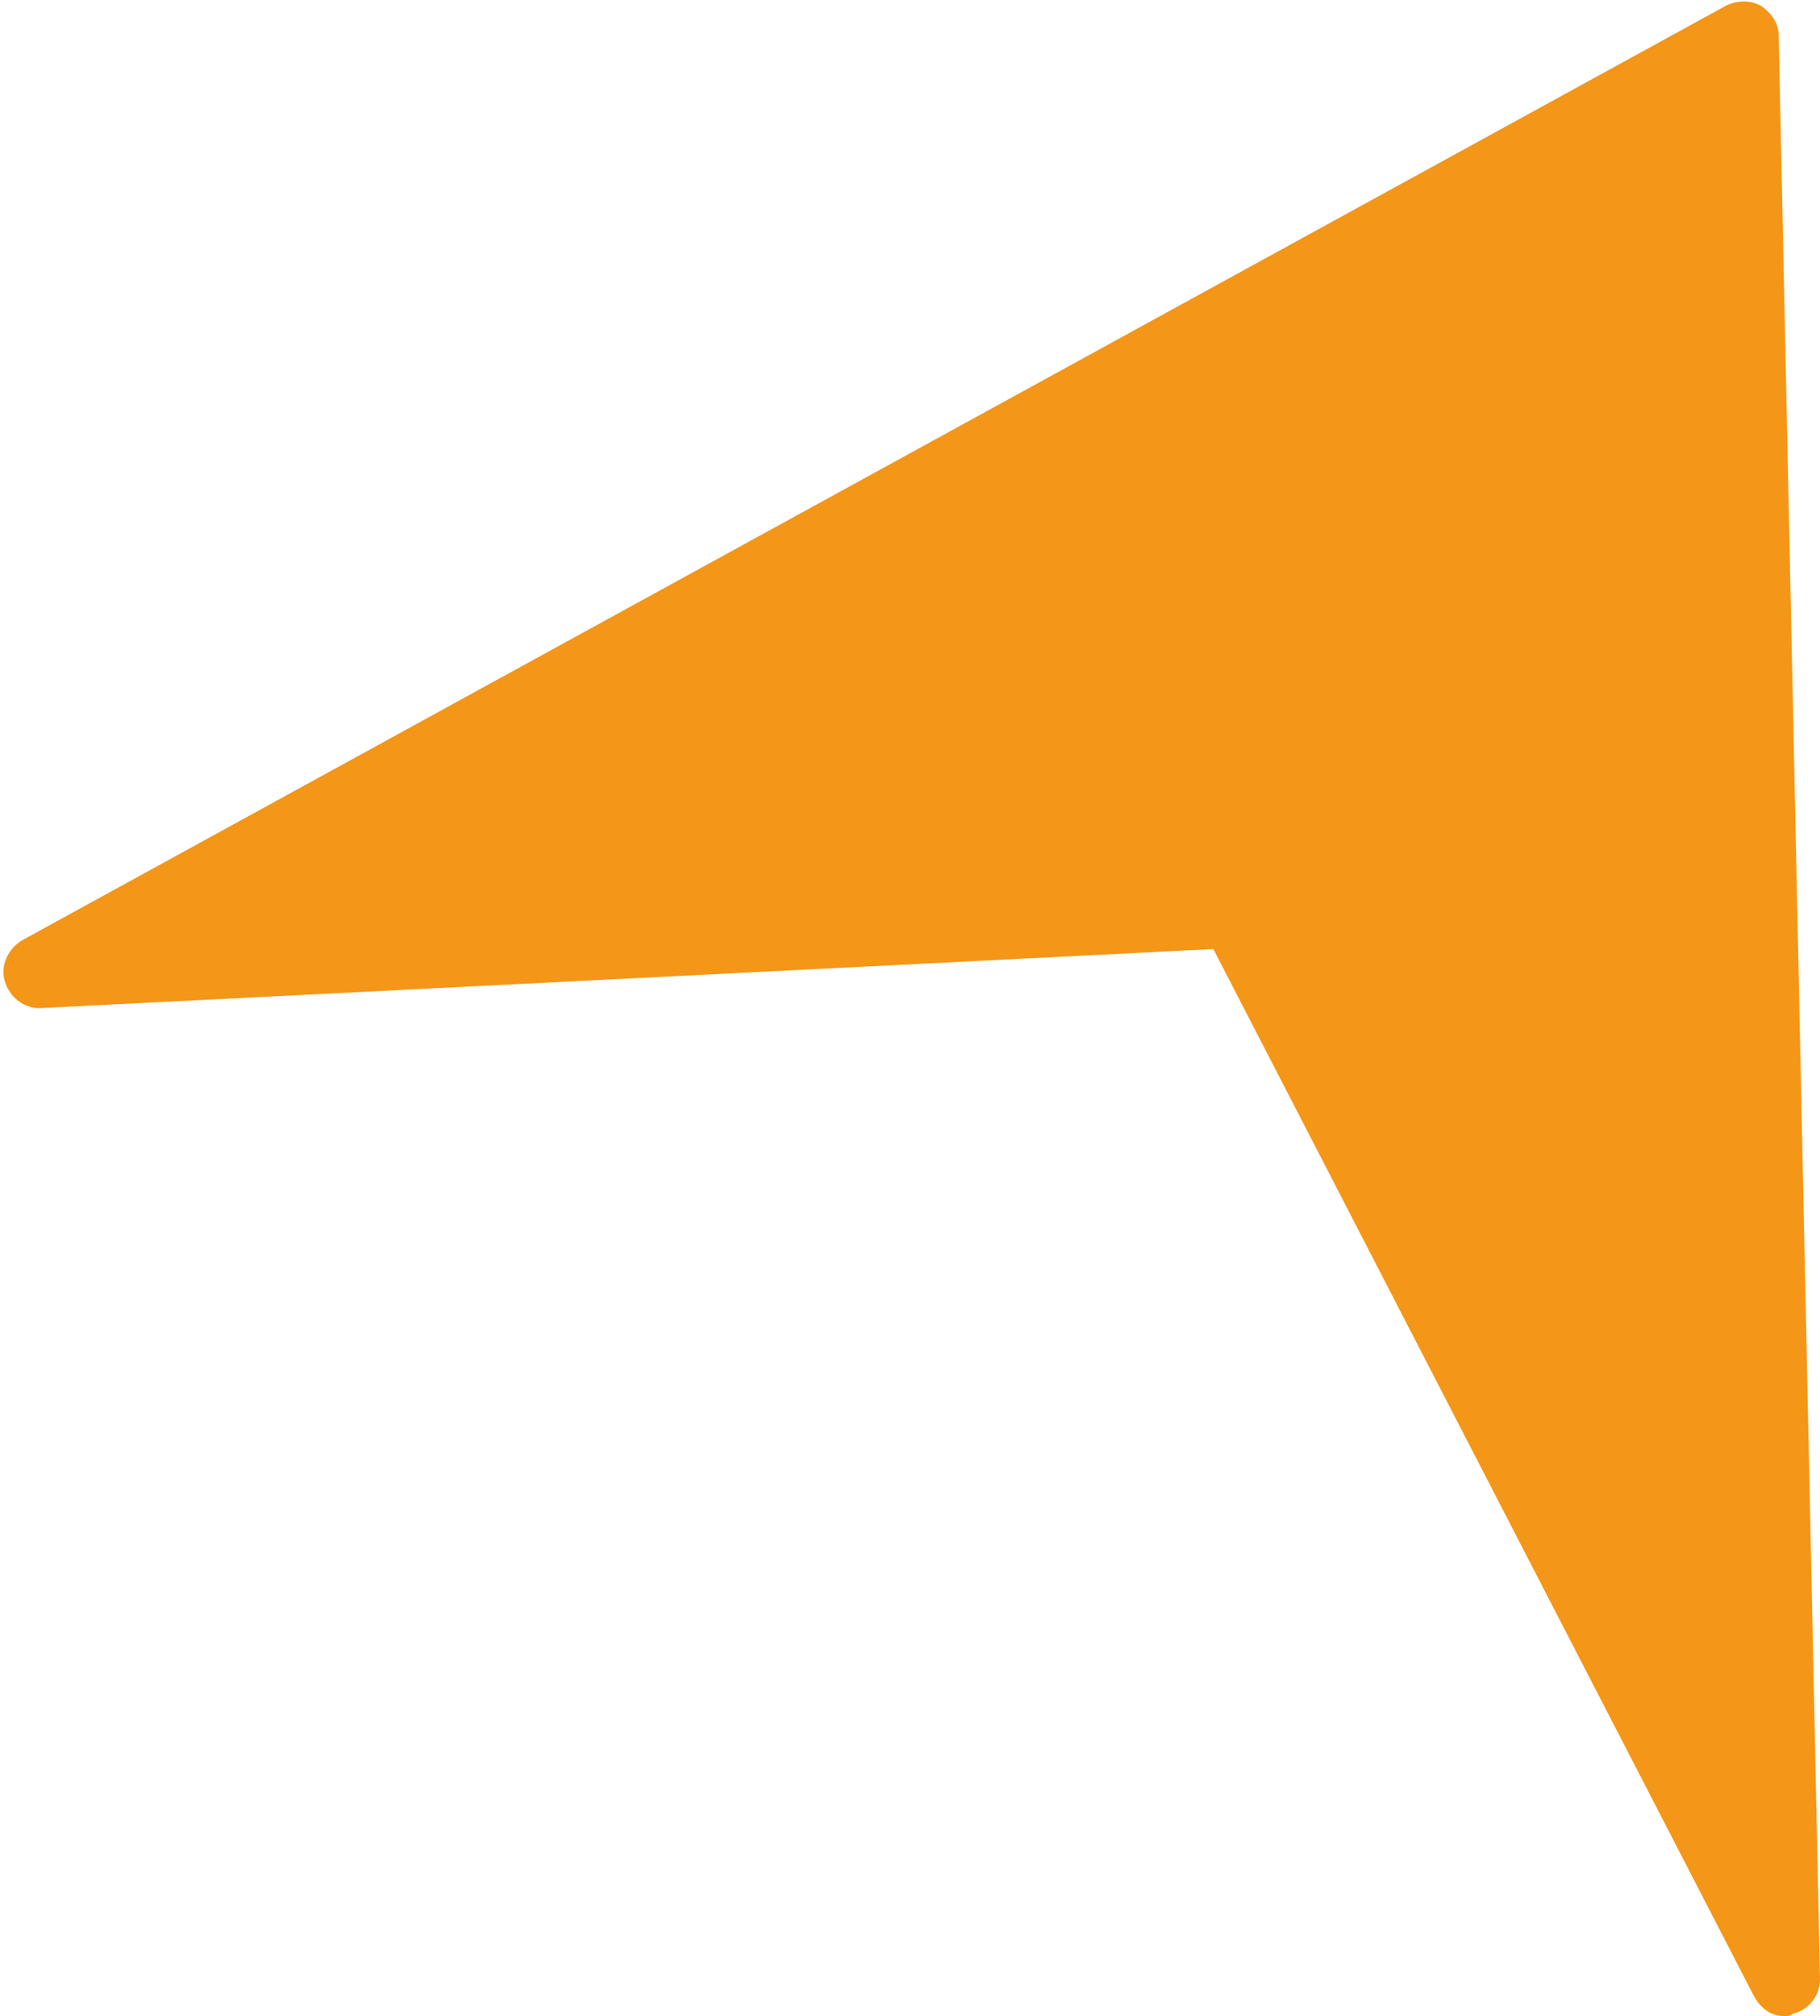 <?xml version="1.0" encoding="UTF-8" standalone="no"?><svg xmlns="http://www.w3.org/2000/svg" xmlns:xlink="http://www.w3.org/1999/xlink" clip-rule="evenodd" fill="#f49617" fill-rule="evenodd" height="1708" image-rendering="optimizeQuality" preserveAspectRatio="xMidYMid meet" shape-rendering="geometricPrecision" text-rendering="geometricPrecision" version="1" viewBox="81.0 -1.0 1542.0 1708.0" width="1542" zoomAndPan="magnify"><g id="change1_1"><path d="M1593 1707c-11,0 -20,-6 -26,-17l-458 -887 -993 50c-14,1 -27,-9 -31,-23 -4,-13 3,-27 14,-34l1444 -792c10,-5 21,-5 30,0 9,6 15,15 15,25l35 1647c0,14 -10,26 -23,29 -2,2 -5,2 -7,2z"/></g></svg>